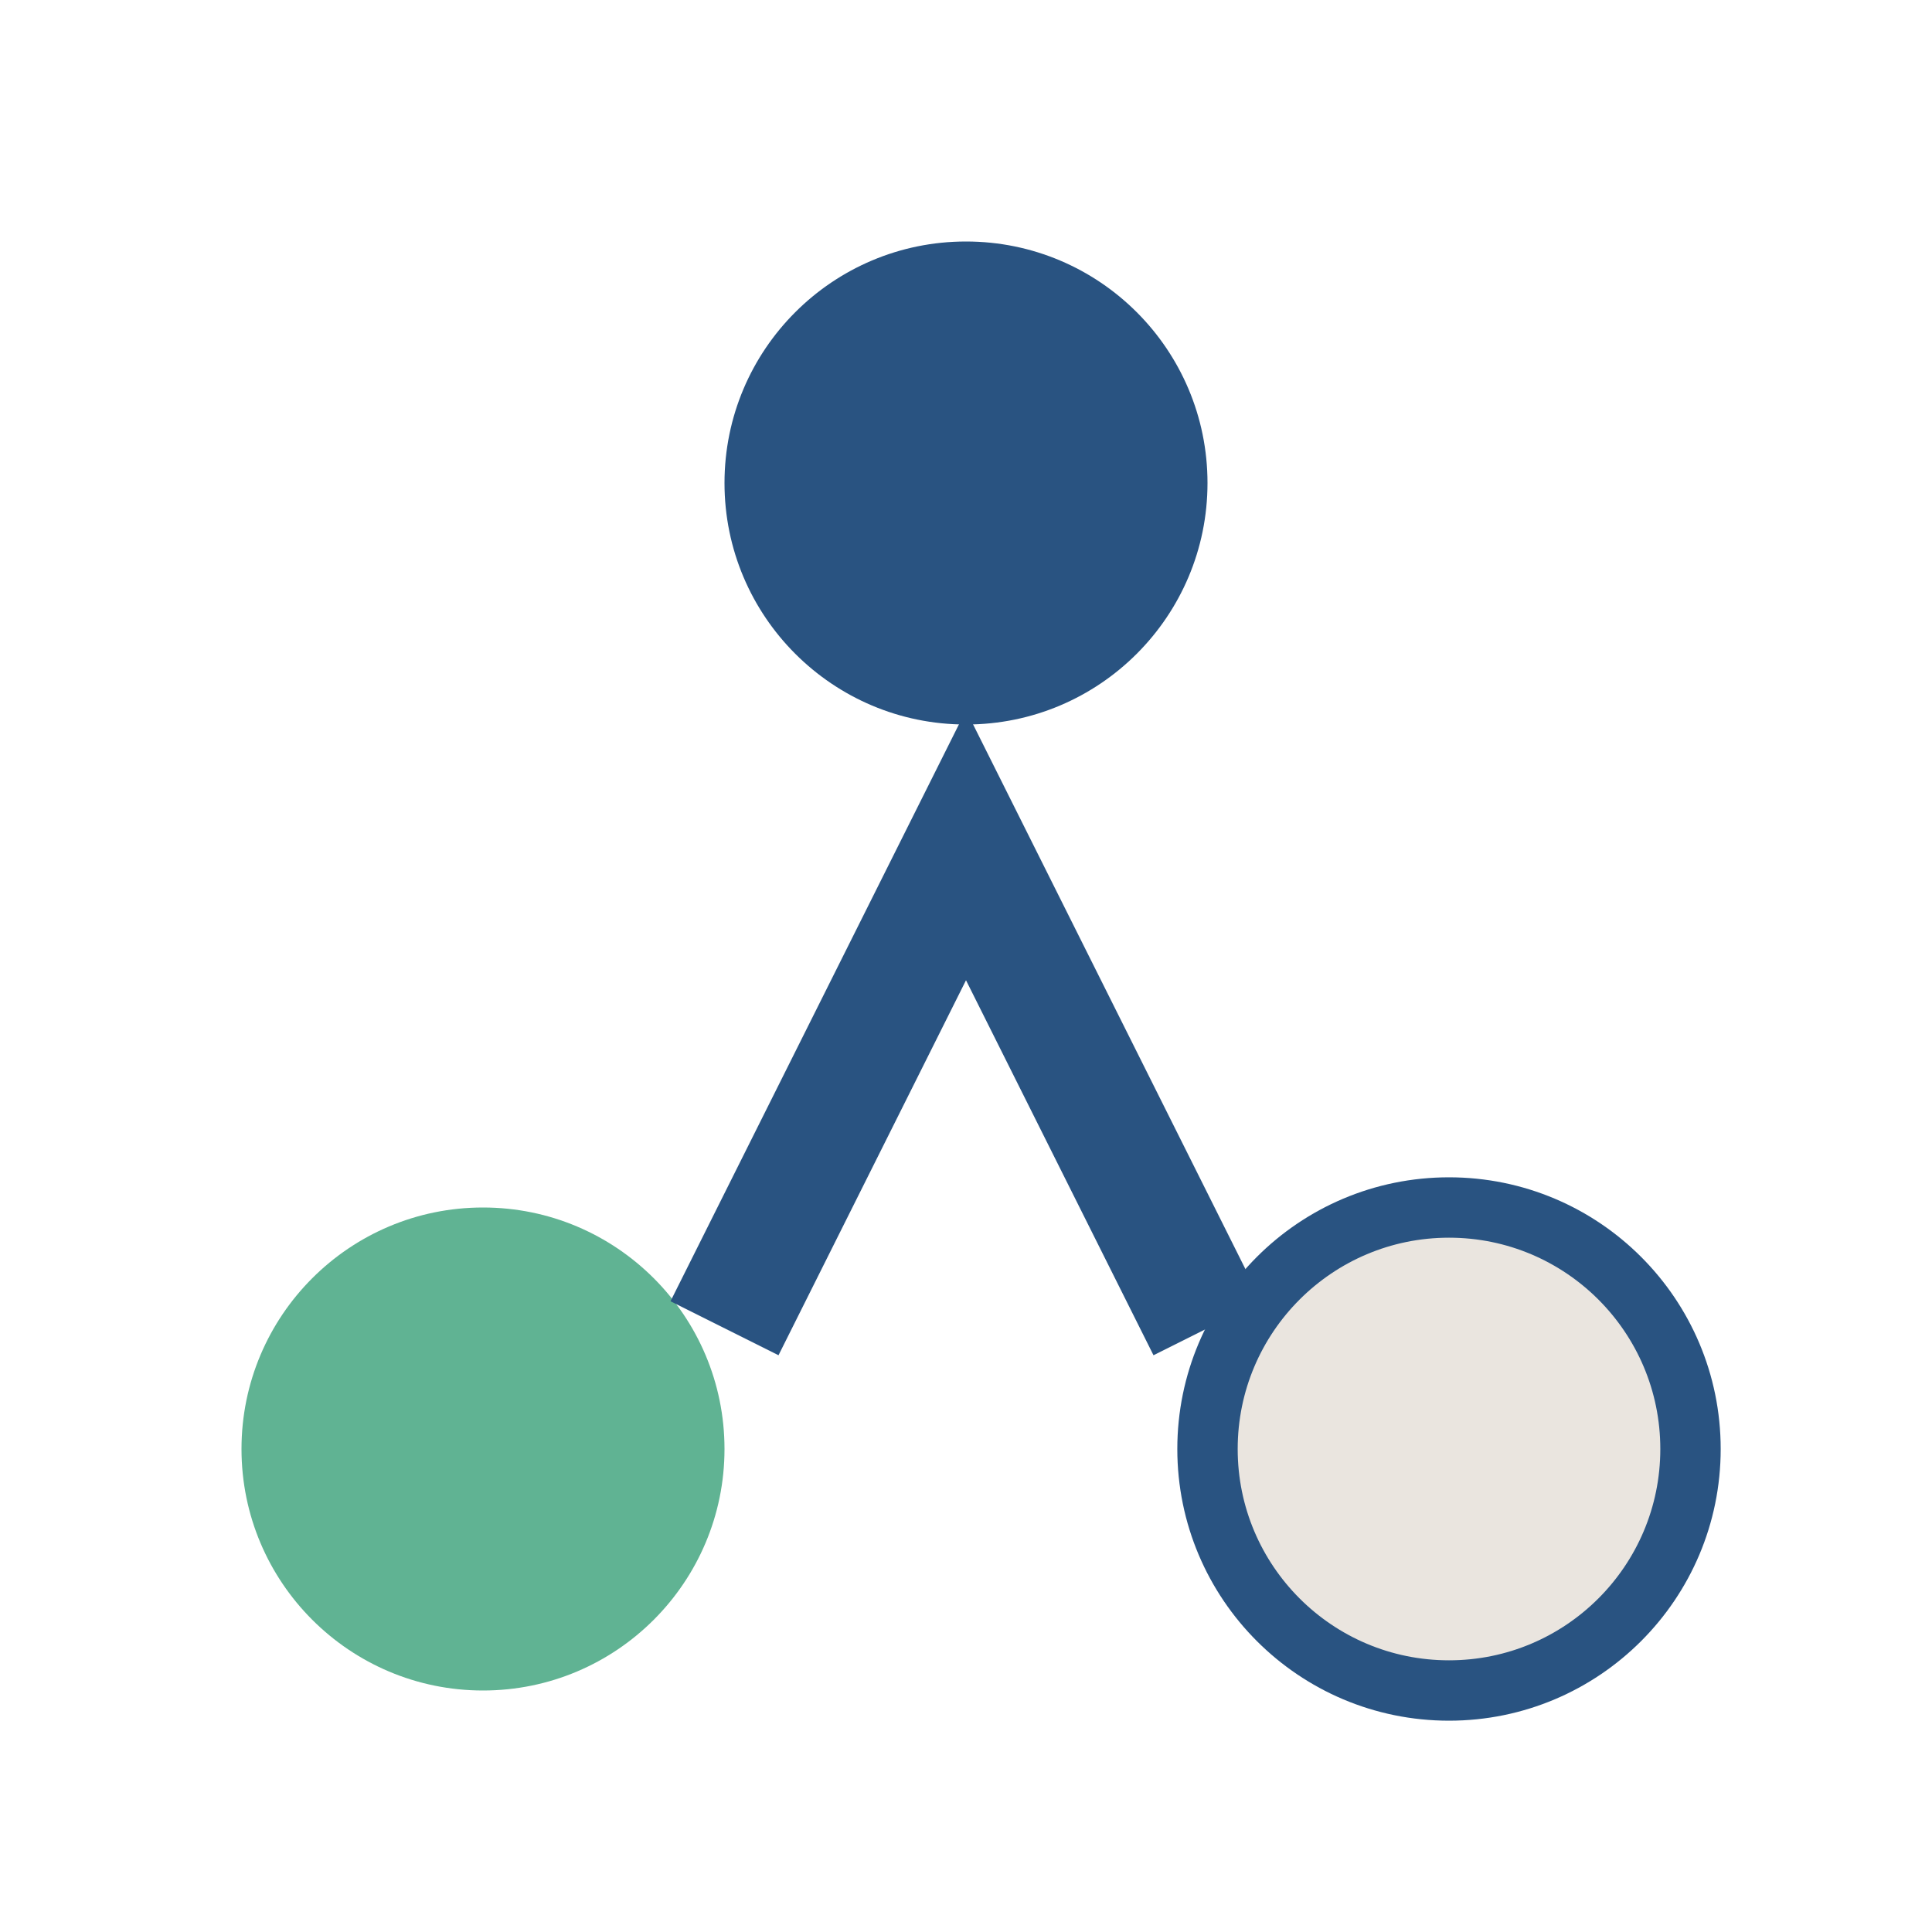 <?xml version="1.0" encoding="UTF-8"?>
<svg xmlns="http://www.w3.org/2000/svg" width="32" height="32" viewBox="0 0 32 32"><circle cx="8" cy="24" r="4" fill="#60B393"/><circle cx="16" cy="8" r="4" fill="#295381"/><circle cx="24" cy="24" r="4" fill="#EAE5DF" stroke="#295381"/><path d="M12 22l4-8 4 8" stroke="#295381" stroke-width="2" fill="none"/></svg>